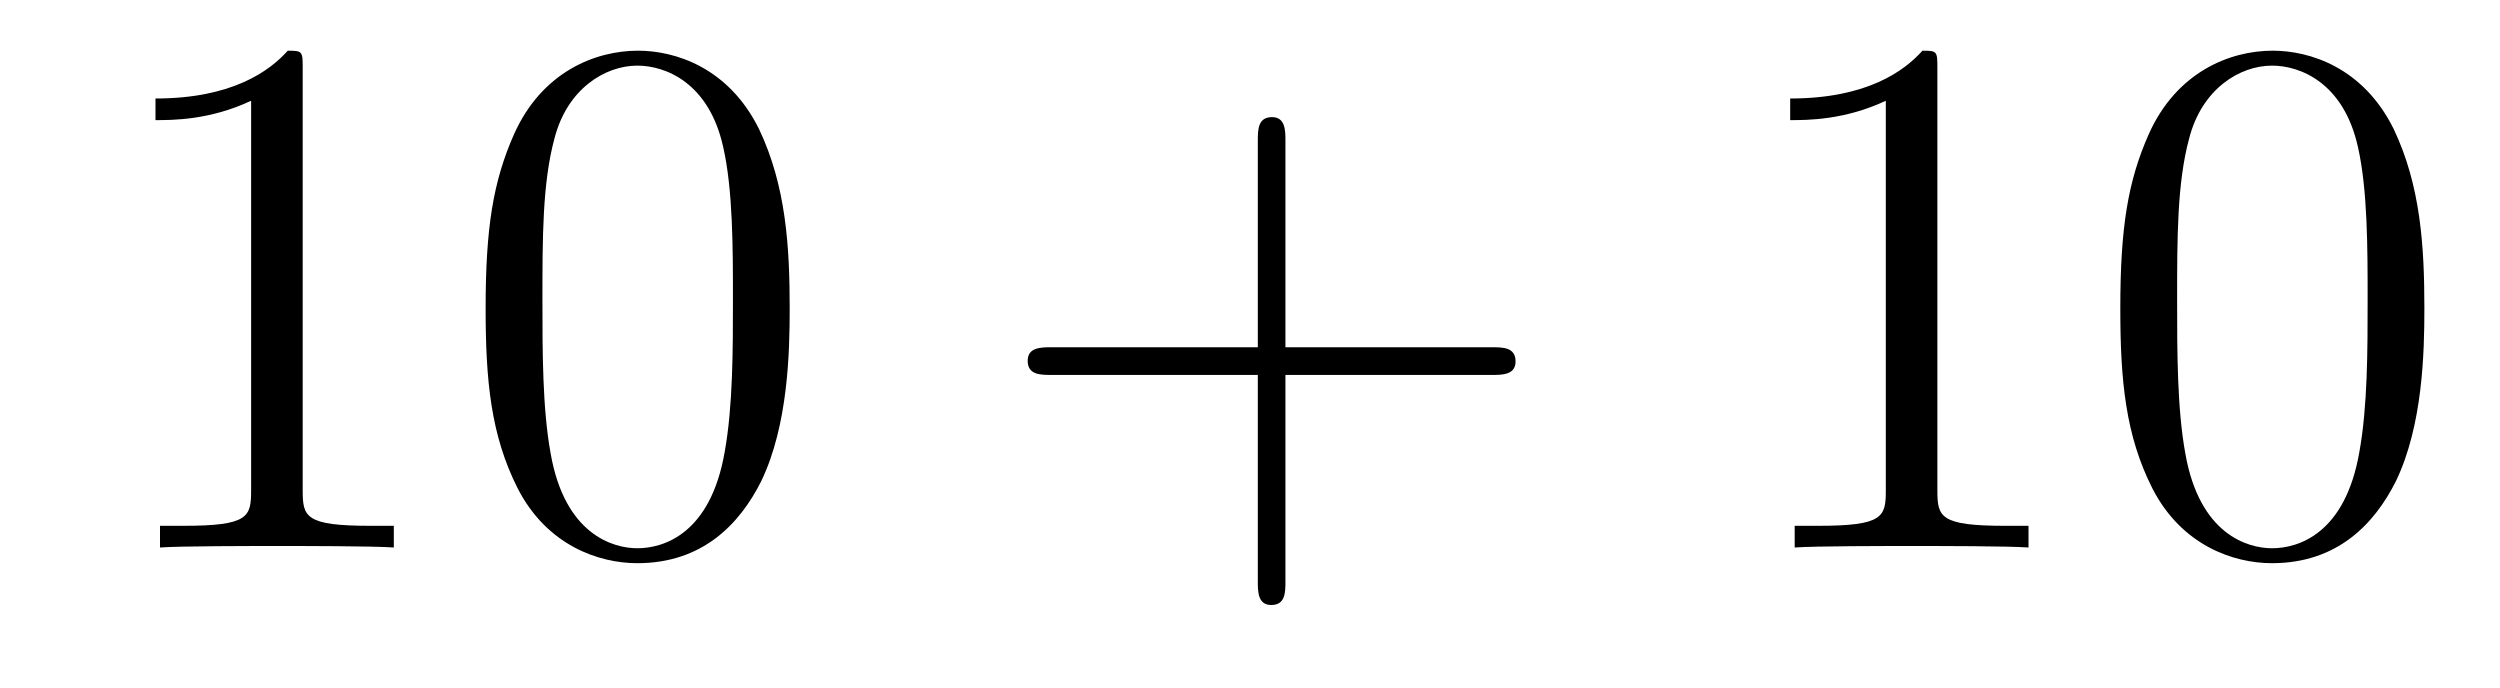<?xml version='1.0'?>
<!-- This file was generated by dvisvgm 1.14.1 -->
<svg height='11pt' version='1.1' viewBox='0 -11 40 11' width='40pt' xmlns='http://www.w3.org/2000/svg' xmlns:xlink='http://www.w3.org/1999/xlink'>
<g id='page1'>
<g transform='matrix(1 0 0 1 -127 652)'>
<path d='M131.843 -661.902C131.843 -662.178 131.843 -662.189 131.604 -662.189C131.317 -661.867 130.719 -661.424 129.488 -661.424V-661.078C129.763 -661.078 130.36 -661.078 131.018 -661.388V-655.16C131.018 -654.73 130.982 -654.587 129.93 -654.587H129.56V-654.24C129.882 -654.264 131.042 -654.264 131.436 -654.264C131.831 -654.264 132.978 -654.264 133.301 -654.24V-654.587H132.931C131.879 -654.587 131.843 -654.73 131.843 -655.16V-661.902ZM139.635 -658.065C139.635 -659.058 139.576 -660.026 139.145 -660.934C138.655 -661.927 137.794 -662.189 137.209 -662.189C136.515 -662.189 135.666 -661.843 135.224 -660.851C134.89 -660.097 134.77 -659.356 134.77 -658.065C134.77 -656.906 134.854 -656.033 135.284 -655.184C135.75 -654.276 136.575 -653.989 137.197 -653.989C138.237 -653.989 138.834 -654.611 139.181 -655.304C139.611 -656.2 139.635 -657.372 139.635 -658.065ZM137.197 -654.228C136.814 -654.228 136.037 -654.443 135.81 -655.746C135.679 -656.463 135.679 -657.372 135.679 -658.209C135.679 -659.189 135.679 -660.073 135.87 -660.779C136.073 -661.58 136.683 -661.95 137.197 -661.95C137.651 -661.95 138.344 -661.675 138.571 -660.648C138.727 -659.966 138.727 -659.022 138.727 -658.209C138.727 -657.408 138.727 -656.499 138.595 -655.77C138.368 -654.455 137.615 -654.228 137.197 -654.228Z' fill-rule='evenodd'/>
<path d='M147.567 -657.001H150.867C151.034 -657.001 151.249 -657.001 151.249 -657.217C151.249 -657.444 151.046 -657.444 150.867 -657.444H147.567V-660.743C147.567 -660.91 147.567 -661.126 147.352 -661.126C147.125 -661.126 147.125 -660.922 147.125 -660.743V-657.444H143.826C143.658 -657.444 143.443 -657.444 143.443 -657.228C143.443 -657.001 143.647 -657.001 143.826 -657.001H147.125V-653.702C147.125 -653.535 147.125 -653.32 147.34 -653.32C147.567 -653.32 147.567 -653.523 147.567 -653.702V-657.001Z' fill-rule='evenodd'/>
<path d='M157.998 -661.902C157.998 -662.178 157.998 -662.189 157.759 -662.189C157.472 -661.867 156.874 -661.424 155.643 -661.424V-661.078C155.918 -661.078 156.515 -661.078 157.173 -661.388V-655.16C157.173 -654.73 157.137 -654.587 156.085 -654.587H155.715V-654.24C156.037 -654.264 157.197 -654.264 157.591 -654.264C157.986 -654.264 159.133 -654.264 159.456 -654.24V-654.587H159.086C158.034 -654.587 157.998 -654.73 157.998 -655.16V-661.902ZM165.79 -658.065C165.79 -659.058 165.731 -660.026 165.3 -660.934C164.81 -661.927 163.949 -662.189 163.364 -662.189C162.67 -662.189 161.821 -661.843 161.379 -660.851C161.045 -660.097 160.925 -659.356 160.925 -658.065C160.925 -656.906 161.009 -656.033 161.439 -655.184C161.905 -654.276 162.73 -653.989 163.352 -653.989C164.392 -653.989 164.989 -654.611 165.336 -655.304C165.766 -656.2 165.79 -657.372 165.79 -658.065ZM163.352 -654.228C162.969 -654.228 162.192 -654.443 161.965 -655.746C161.834 -656.463 161.834 -657.372 161.834 -658.209C161.834 -659.189 161.834 -660.073 162.025 -660.779C162.228 -661.58 162.838 -661.95 163.352 -661.95C163.806 -661.95 164.499 -661.675 164.727 -660.648C164.882 -659.966 164.882 -659.022 164.882 -658.209C164.882 -657.408 164.882 -656.499 164.75 -655.77C164.523 -654.455 163.77 -654.228 163.352 -654.228Z' fill-rule='evenodd'/>
</g>
</g>
</svg>
